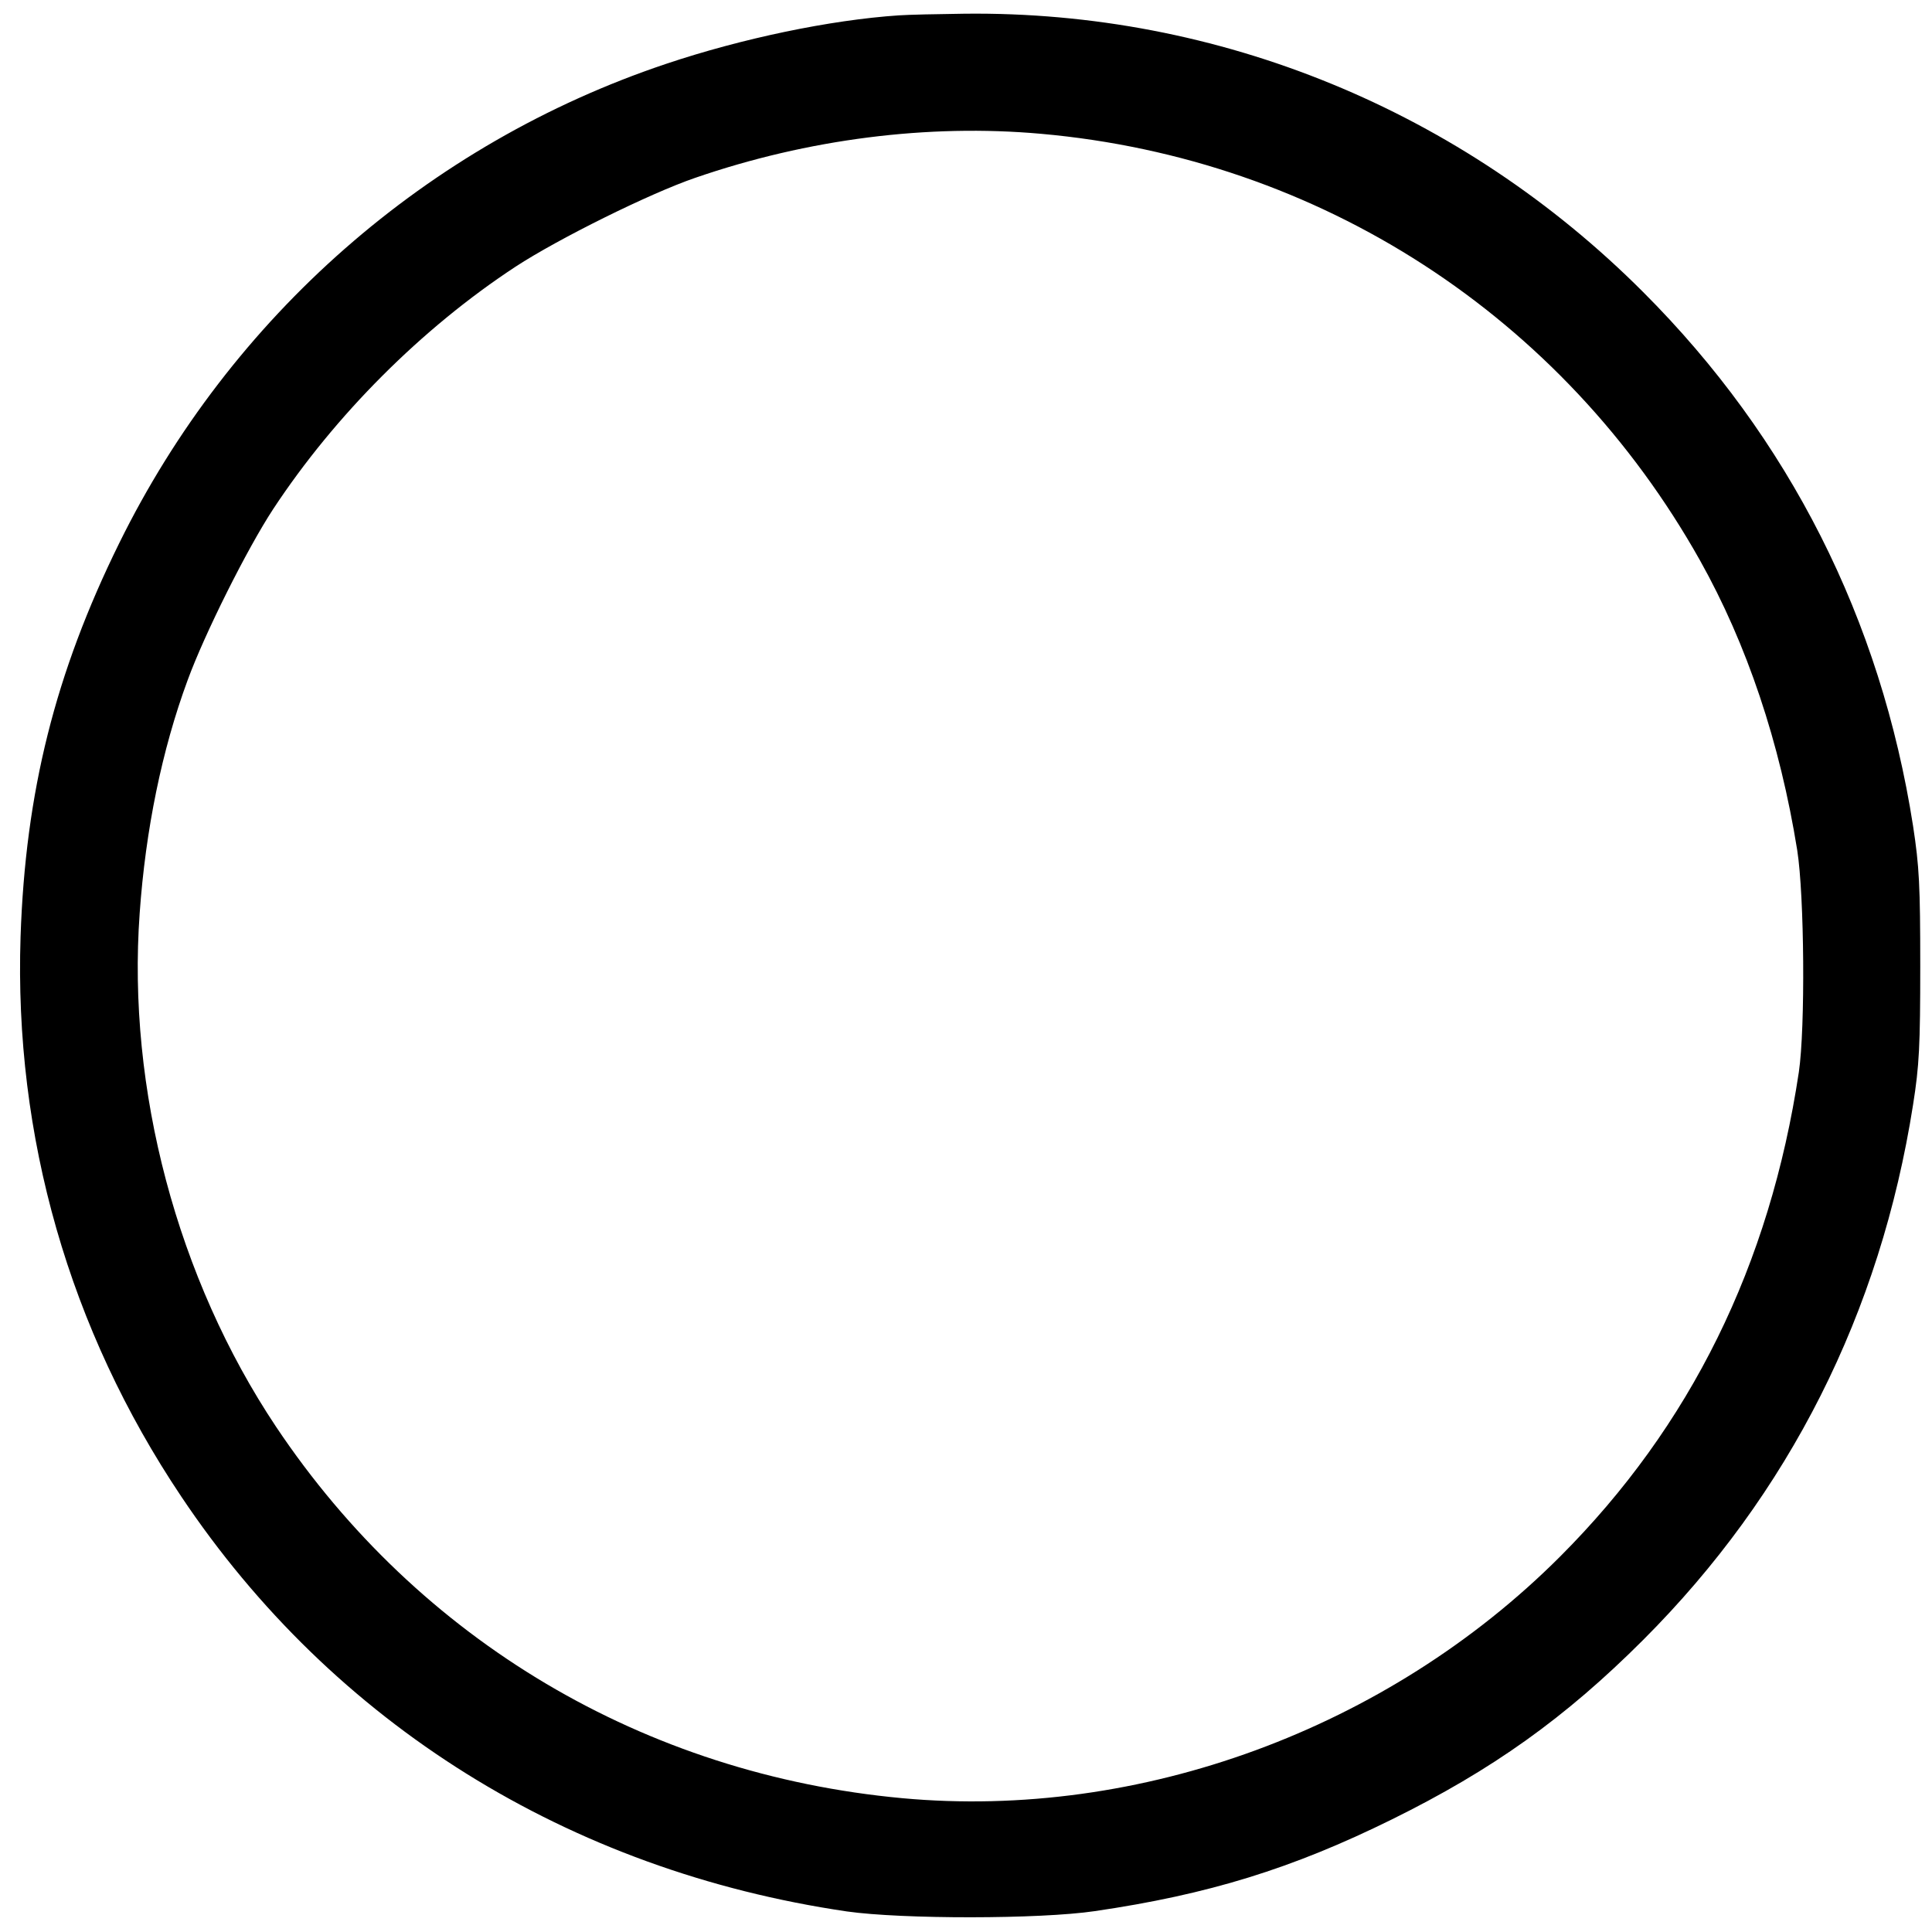 <?xml version="1.0" standalone="no"?>
<!DOCTYPE svg PUBLIC "-//W3C//DTD SVG 20010904//EN"
 "http://www.w3.org/TR/2001/REC-SVG-20010904/DTD/svg10.dtd">
<svg version="1.0" xmlns="http://www.w3.org/2000/svg"
 width="592pt" height="592pt" viewBox="0 0 592 592"
 preserveAspectRatio="xMidYMid meet">
<g transform="translate(0,592) scale(0.1,-0.1)"
fill="#000000" stroke="none">
<path d="M2755 5873 c-211 -14 -483 -71 -715 -149 -730 -245 -1333 -774 -1675
-1469 -196 -398 -287 -762 -302 -1205 -20 -612 149 -1203 492 -1715 466 -697
1188 -1147 2040 -1272 169 -24 591 -24 760 1 348 51 604 130 910 281 308 152
531 311 770 550 447 447 727 1002 827 1640 19 120 22 181 22 425 0 246 -3 305
-22 429 -99 634 -380 1189 -827 1636 -555 556 -1300 862 -2080 853 -82 -1
-172 -3 -200 -5z m435 -363 c854 -76 1599 -559 2019 -1307 144 -257 245 -558
298 -888 22 -140 25 -544 5 -680 -89 -592 -332 -1085 -732 -1485 -528 -528
-1287 -807 -2015 -740 -790 73 -1481 483 -1919 1138 -303 454 -457 1035 -418
1574 18 255 68 500 147 714 52 142 182 402 262 524 189 287 455 554 743 743
130 85 410 224 550 272 345 119 714 166 1060 135z"/>
</g>
</svg>
